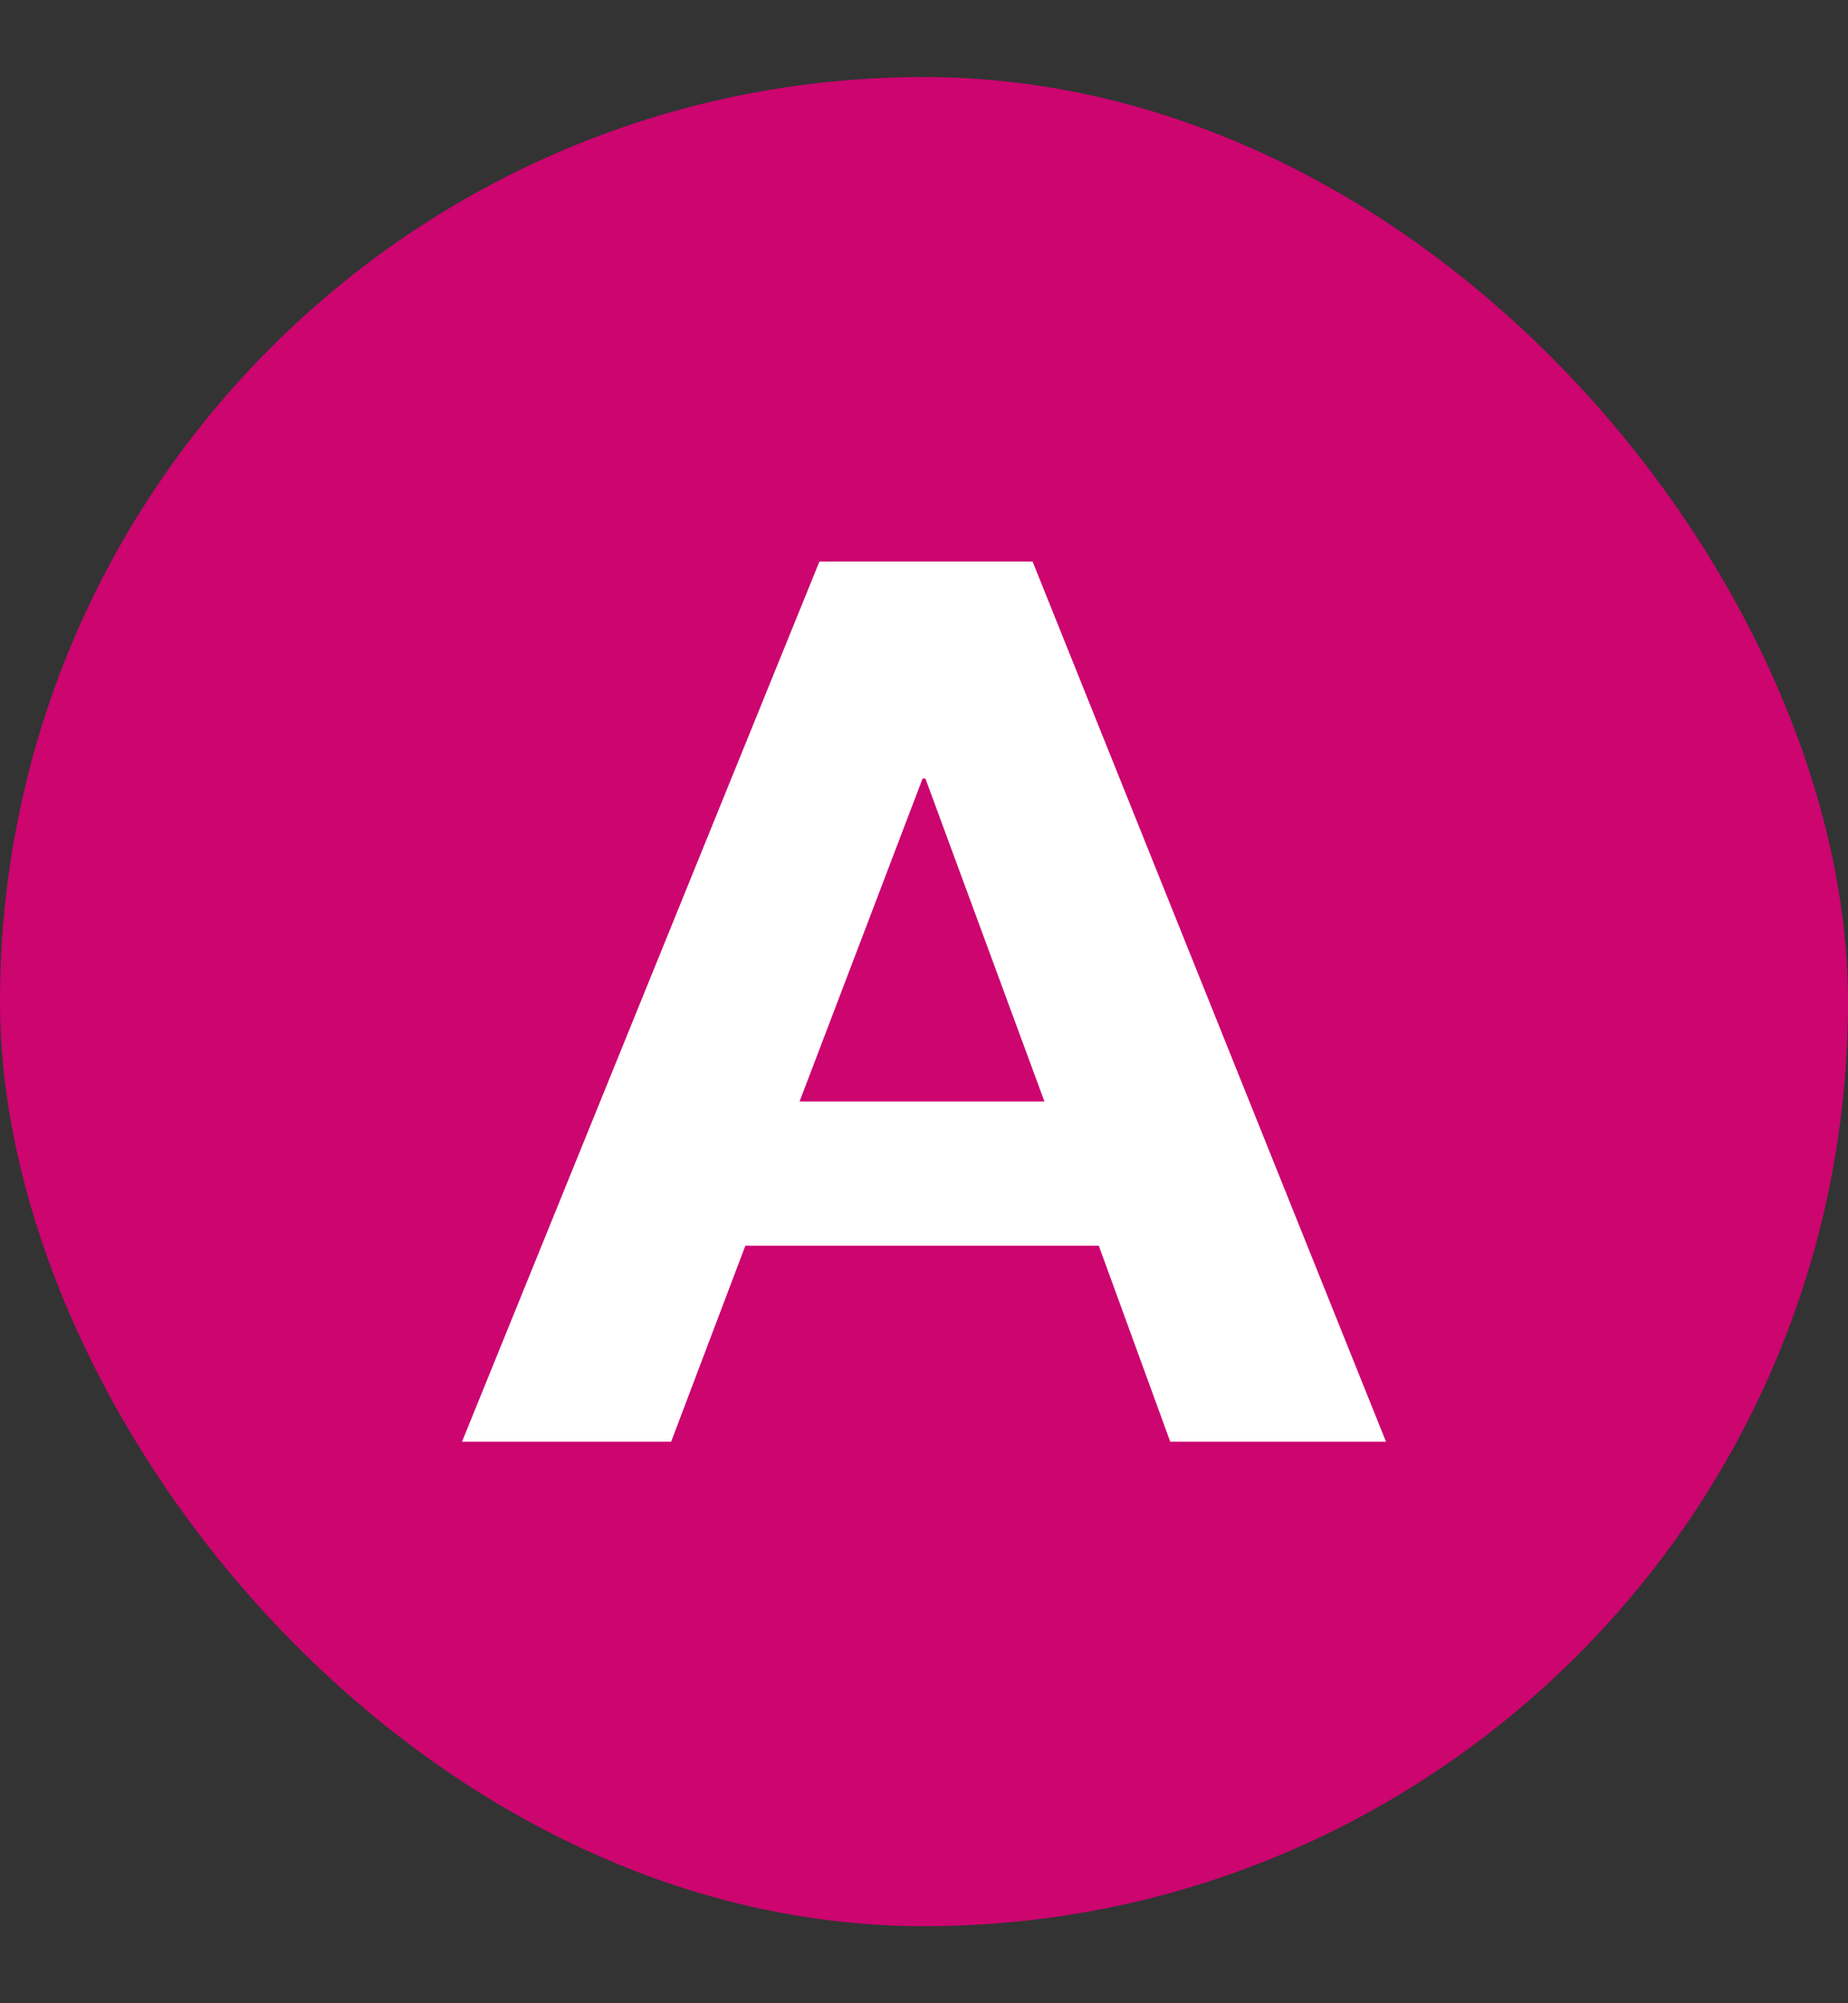 <svg width="12" height="13" viewBox="0 0 12 13" fill="none" xmlns="http://www.w3.org/2000/svg">
<rect x="0" y="0" width="12" height="13" fill="#333333" stroke="none"/>
<rect y="0.5" width="12" height="12" rx="6" fill="#CC056F"/>
<path d="M5.192 7.148H6.782L6.009 5.052H5.991L5.192 7.148ZM5.321 3.644H6.705L9 9.356H7.599L7.135 8.084H4.84L4.358 9.356H3L5.321 3.644Z" fill="white"/>
</svg>
